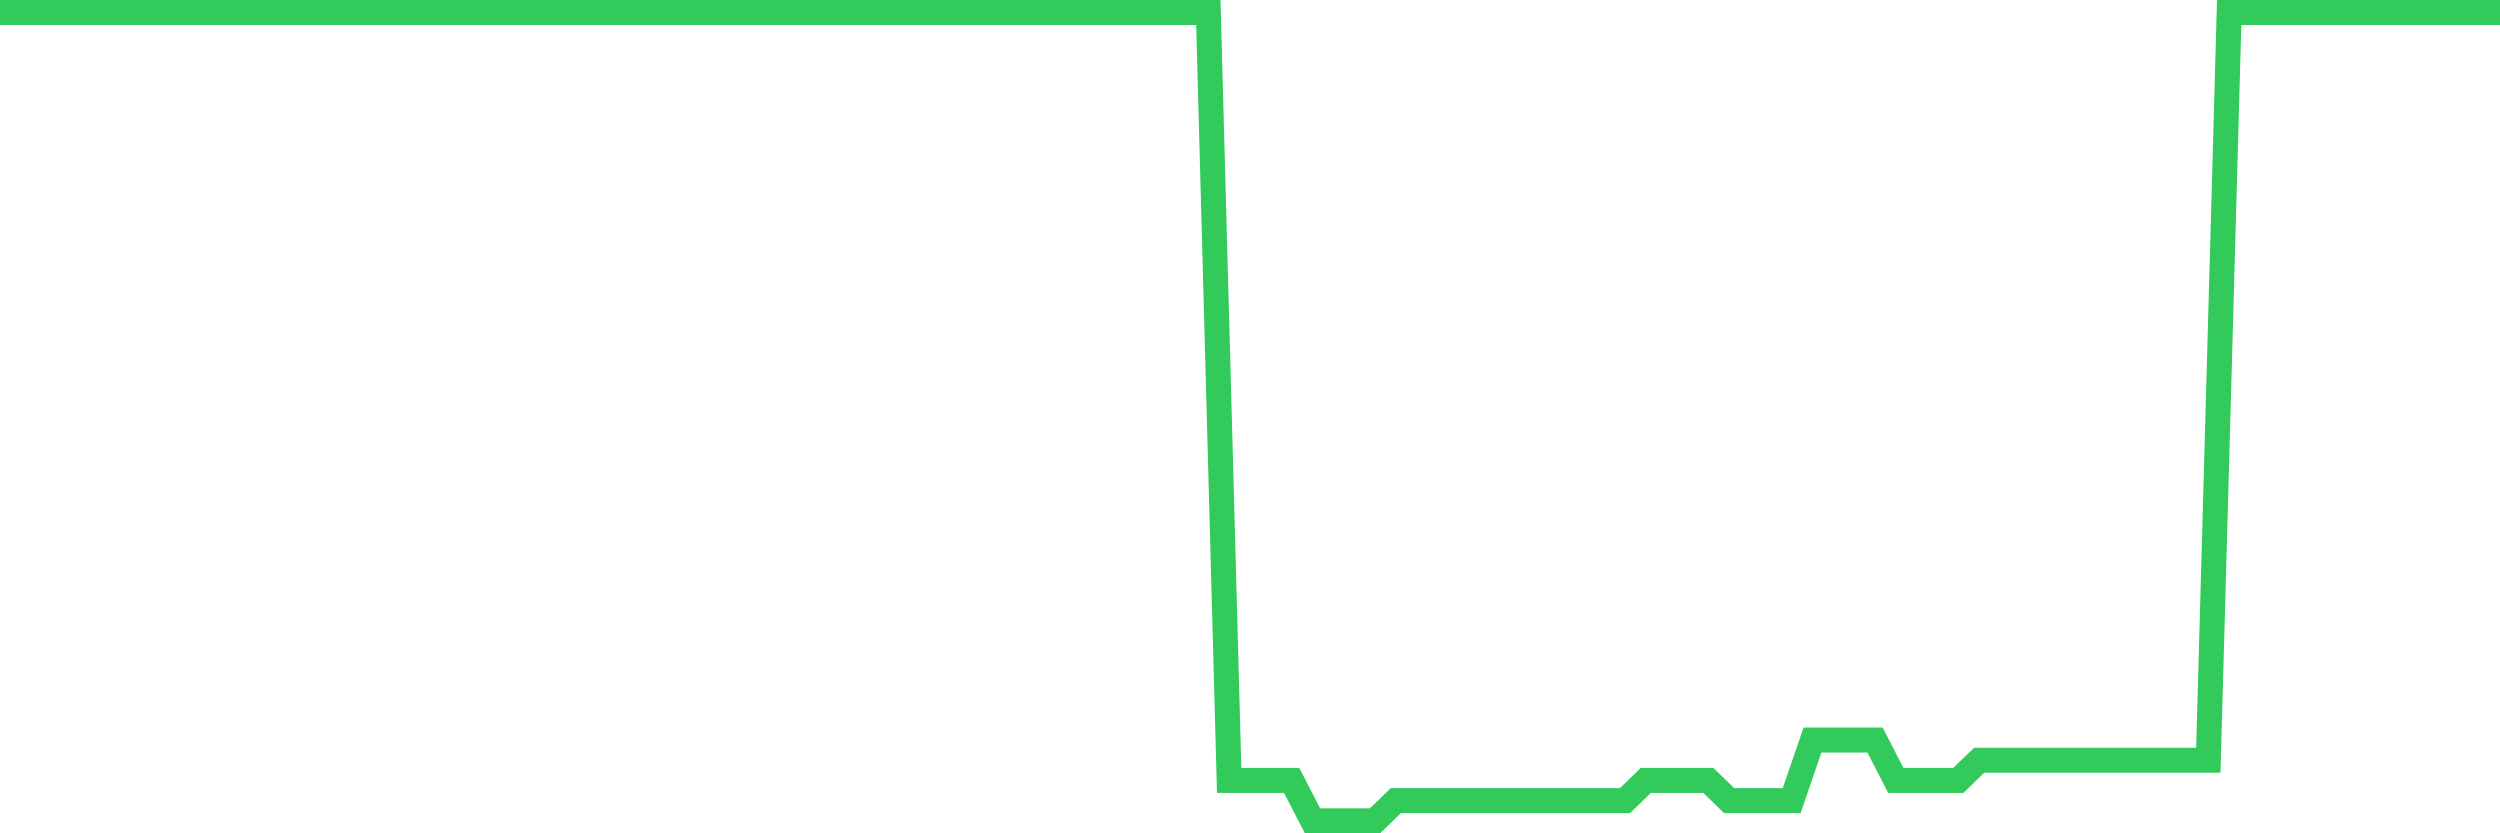 <svg
  xmlns="http://www.w3.org/2000/svg"
  xmlns:xlink="http://www.w3.org/1999/xlink"
  width="120"
  height="40"
  viewBox="0 0 120 40"
  preserveAspectRatio="none"
>
  <polyline
    points="0,0.6 1,0.6 2,0.6 3,0.6 4,0.6 5,0.6 6,0.6 7,0.6 8,0.6 9,0.6 10,0.6 11,0.6 12,0.6 13,0.6 14,0.6 15,0.6 16,0.6 17,0.6 18,0.6 19,0.6 20,0.6 21,0.6 22,0.6 23,0.6 24,0.6 25,0.6 26,0.6 27,0.6 28,0.6 29,0.6 30,0.6 31,0.6 32,0.6 33,0.6 34,0.6 35,0.6 36,0.6 37,0.6 38,0.6 39,0.6 40,0.6 41,0.6 42,0.6 43,0.6 44,0.6 45,0.6 46,0.6 47,0.6 48,0.6 49,0.6 50,0.6 51,0.6 52,0.6 53,0.6 54,0.6 55,0.6 56,0.6 57,0.6 58,0.6 59,37.46 60,37.46 61,37.46 62,37.46 63,39.4 64,39.4 65,39.4 66,39.4 67,38.43 68,38.43 69,38.43 70,38.43 71,38.43 72,38.43 73,38.43 74,38.43 75,38.43 76,38.43 77,38.43 78,38.43 79,37.46 80,37.46 81,37.46 82,37.46 83,38.43 84,38.43 85,38.43 86,38.43 87,35.52 88,35.52 89,35.52 90,35.52 91,37.46 92,37.46 93,37.46 94,37.46 95,36.49 96,36.49 97,36.49 98,36.49 99,36.49 100,36.49 101,36.49 102,36.49 103,36.49 104,36.49 105,36.49 106,36.49 107,0.6 108,0.6 109,0.6 110,0.6 111,0.6 112,0.6 113,0.6 114,0.6 115,0.6 116,0.6 117,0.6 118,0.6 119,0.6 120,0.6"
    fill="none"
    stroke="#32ca5b"
    stroke-width="1.2"
  >
  </polyline>
</svg>